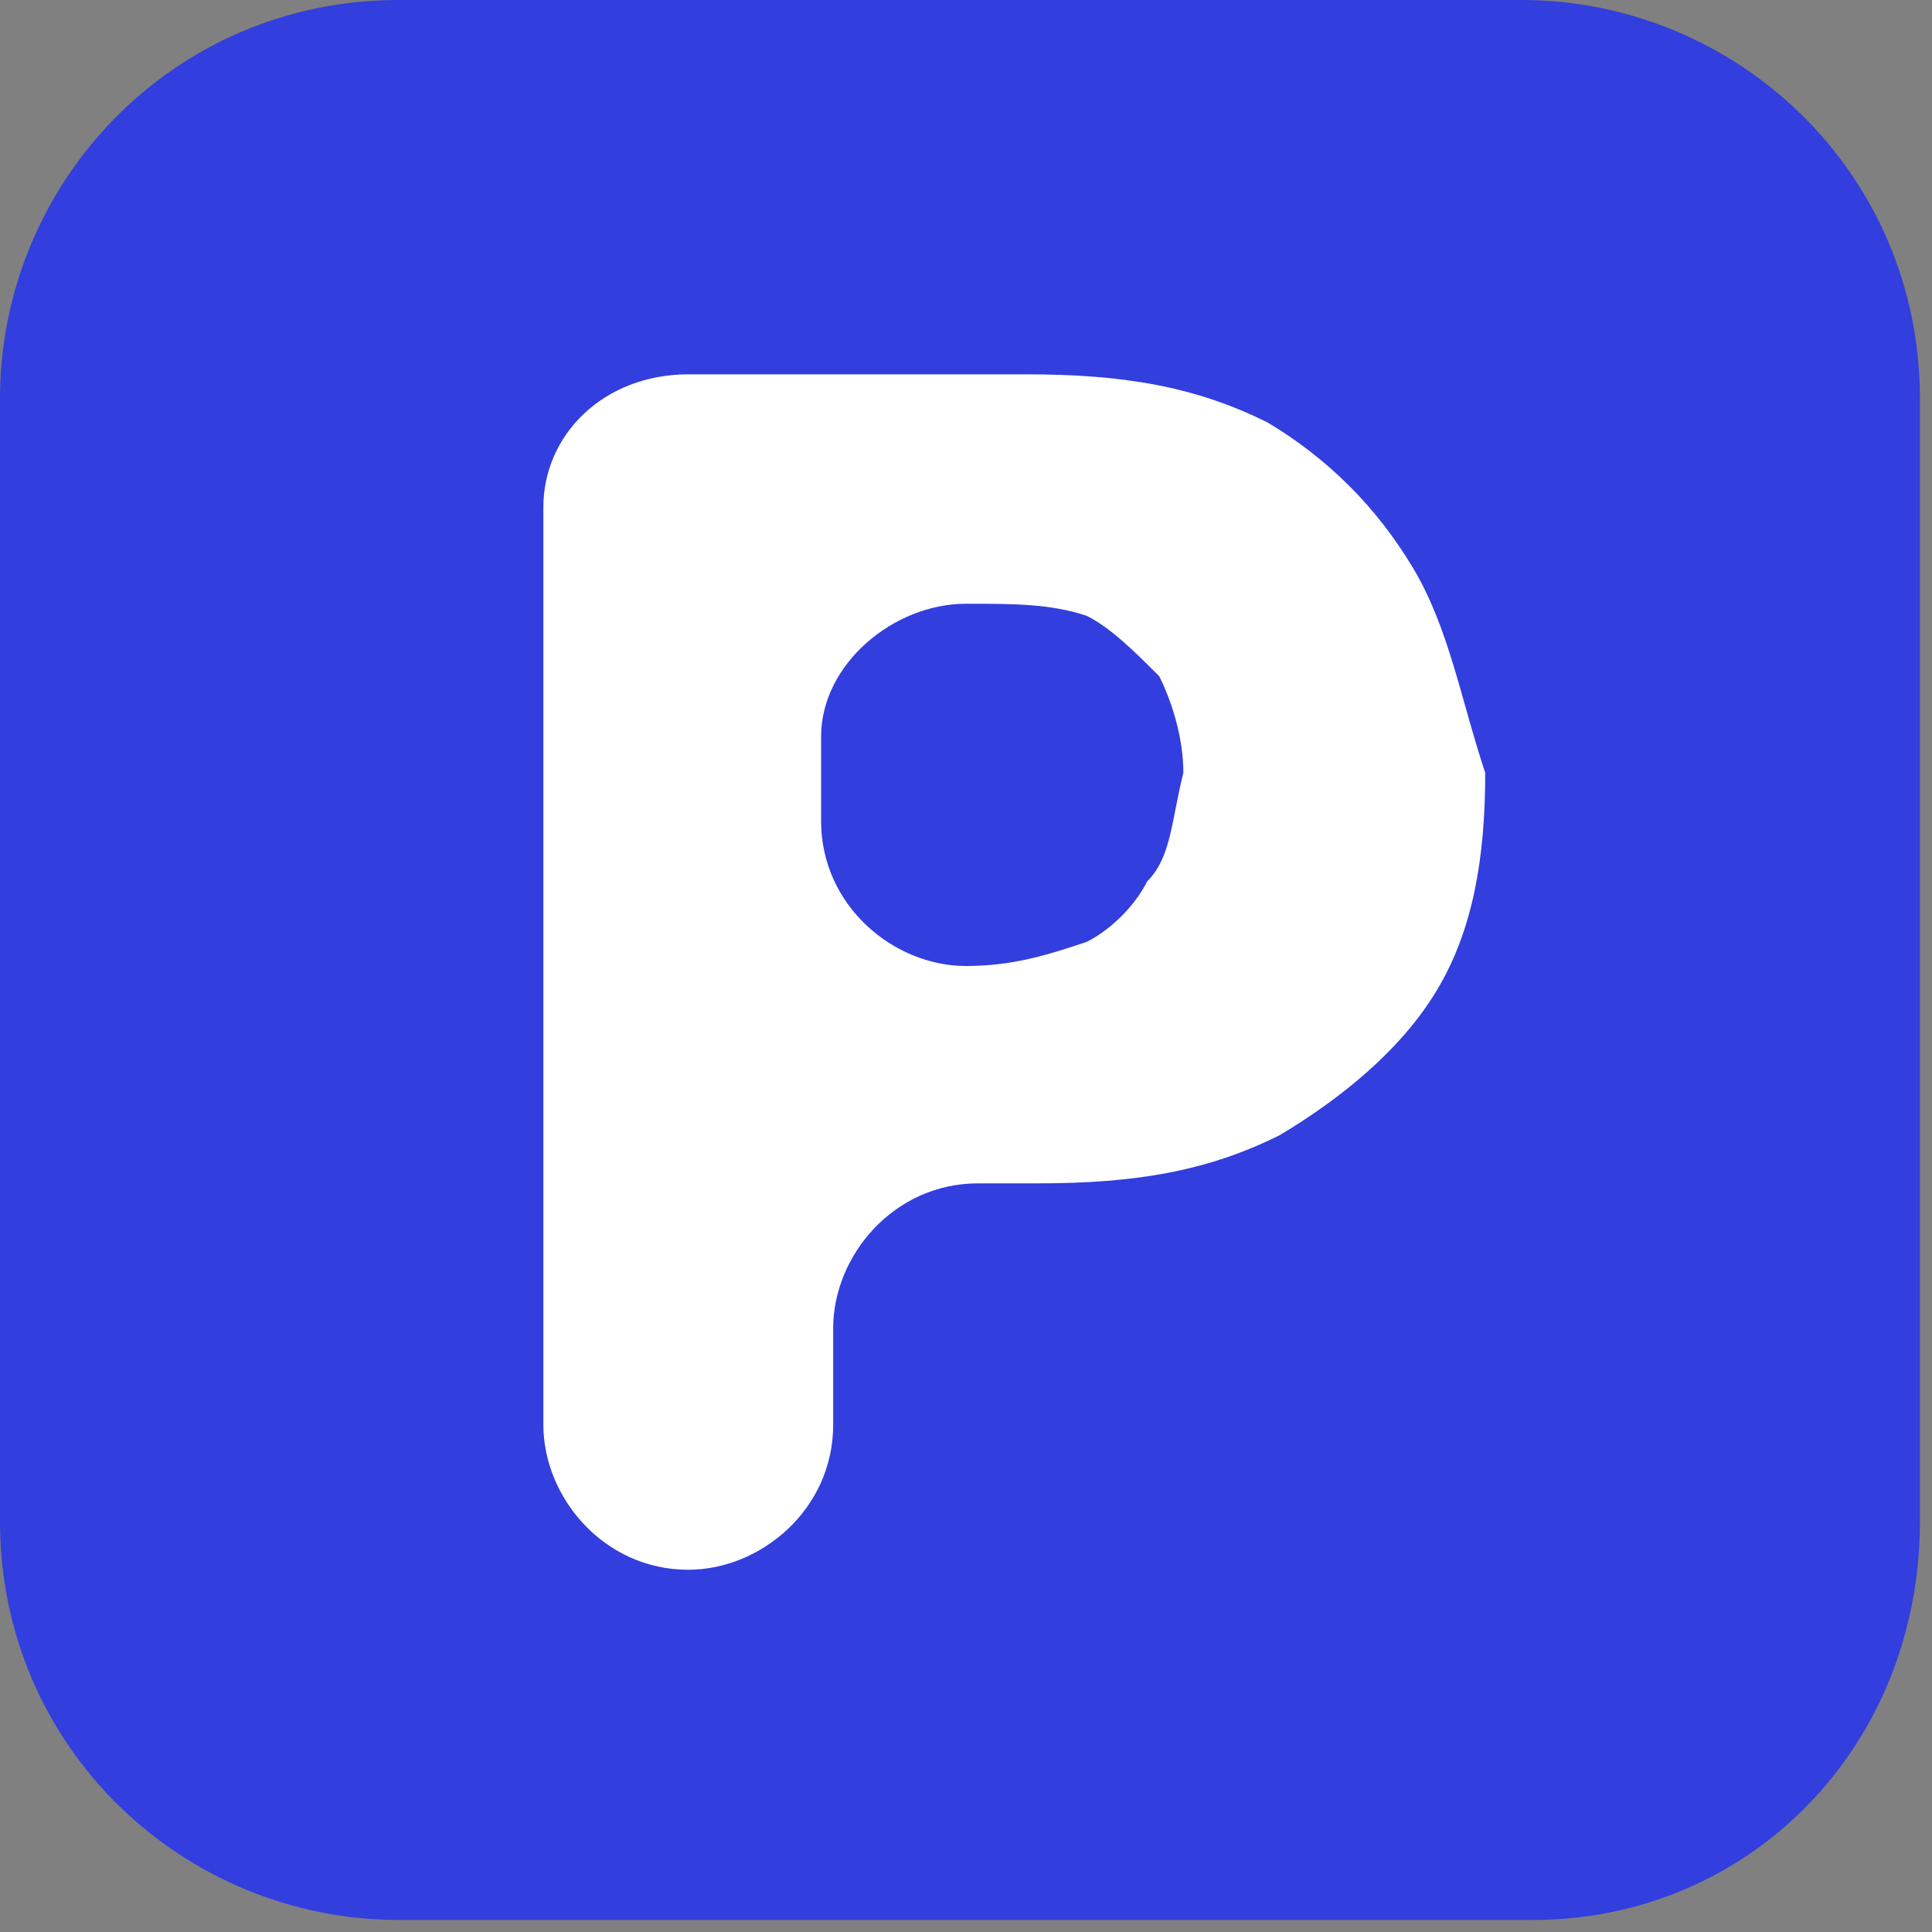 <?xml version="1.0" encoding="utf-8"?>
<!-- Generator: Adobe Illustrator 25.2.1, SVG Export Plug-In . SVG Version: 6.00 Build 0)  -->
<svg version="1.1" id="Layer_1" xmlns="http://www.w3.org/2000/svg" xmlns:xlink="http://www.w3.org/1999/xlink" x="0px" y="0px"
	 viewBox="0 0 16 16" style="enable-background:new 0 0 16 16;" xml:space="preserve">
<rect x="0" y="0" width="16" height="16" fill="#808080" stroke="none"/>
<style type="text/css">
	.st0{fill:#323EDD;stroke:#323EDD;stroke-miterlimit:10;}
	.st1{fill:#FFFFFF;}
</style>
<path class="st0" d="M12.7,15.4H3.3c-1.5,0-2.8-1.2-2.8-2.8V3.3c0-1.5,1.2-2.8,2.8-2.8h9.3c1.5,0,2.8,1.2,2.8,2.8v9.3
	C15.4,14.2,14.2,15.4,12.7,15.4z"/>
<path class="st1" d="M11.7,4.7c-0.3-0.5-0.7-0.9-1.2-1.2C9.9,3.2,9.3,3.1,8.5,3.1H5.7C5,3.1,4.5,3.6,4.5,4.2v7.6
	C4.5,12.4,5,13,5.7,13h0c0.6,0,1.2-0.5,1.2-1.2V11c0-0.6,0.5-1.2,1.2-1.2h0.5c0.8,0,1.4-0.1,2-0.4c0.5-0.3,1-0.7,1.3-1.2
	c0.3-0.5,0.4-1.1,0.4-1.8C12.1,5.8,12,5.2,11.7,4.7z M9.5,7.3C9.4,7.5,9.2,7.7,9,7.8C8.7,7.9,8.4,8,8,8h0C7.4,8,6.8,7.5,6.8,6.8V6.1
	C6.8,5.5,7.4,5,8,5h0C8.4,5,8.7,5,9,5.1c0.2,0.1,0.4,0.3,0.6,0.5c0.1,0.2,0.2,0.5,0.2,0.8C9.7,6.8,9.7,7.1,9.5,7.3z"/>
</svg>
